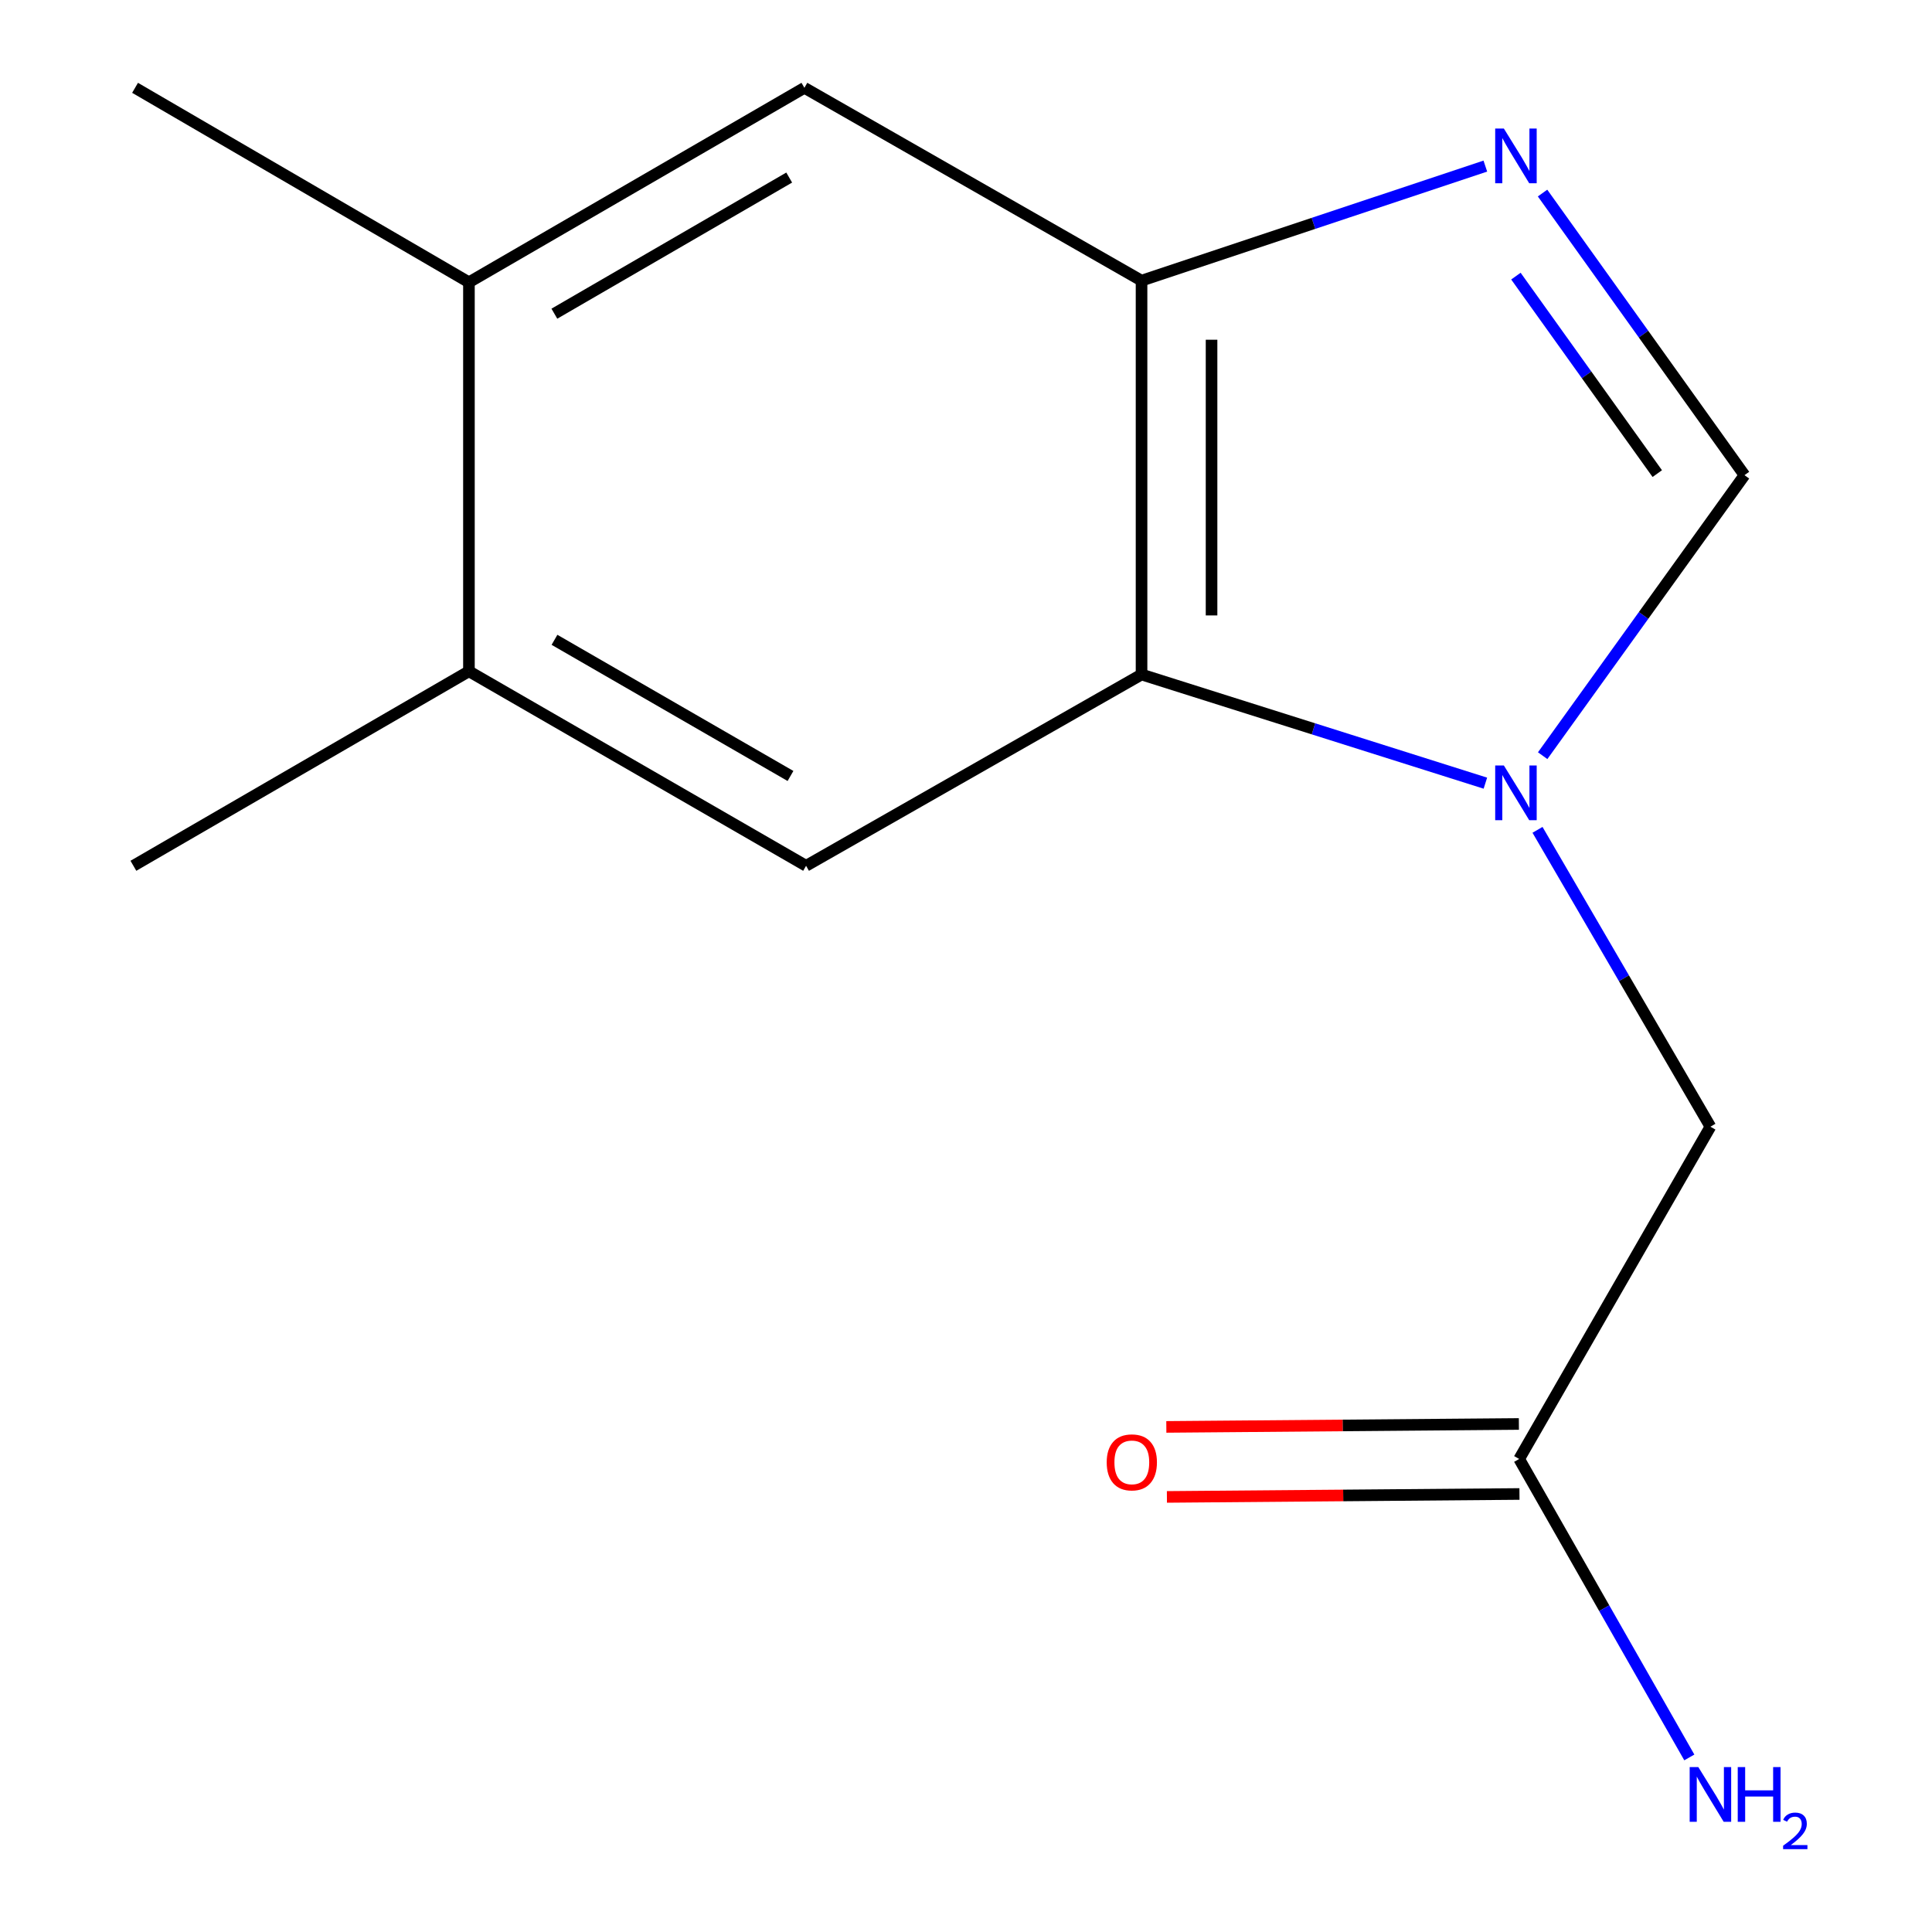 <?xml version='1.0' encoding='iso-8859-1'?>
<svg version='1.1' baseProfile='full'
              xmlns='http://www.w3.org/2000/svg'
                      xmlns:rdkit='http://www.rdkit.org/xml'
                      xmlns:xlink='http://www.w3.org/1999/xlink'
                  xml:space='preserve'
width='1000px' height='1000px' viewBox='0 0 1000 1000'>
<!-- END OF HEADER -->
<rect style='opacity:1.0;fill:#FFFFFF;stroke:none' width='1000' height='1000' x='0' y='0'> </rect>
<path class='bond-1' d='M 768.83,405.365 L 679.845,377.244' style='fill:none;fill-rule:evenodd;stroke:#0000FF;stroke-width:6px;stroke-linecap:butt;stroke-linejoin:miter;stroke-opacity:1' />
<path class='bond-1' d='M 679.845,377.244 L 590.861,349.124' style='fill:none;fill-rule:evenodd;stroke:#000000;stroke-width:6px;stroke-linecap:butt;stroke-linejoin:miter;stroke-opacity:1' />
<path class='bond-2' d='M 798.482,391.141 L 850.713,318.544' style='fill:none;fill-rule:evenodd;stroke:#0000FF;stroke-width:6px;stroke-linecap:butt;stroke-linejoin:miter;stroke-opacity:1' />
<path class='bond-2' d='M 850.713,318.544 L 902.945,245.948' style='fill:none;fill-rule:evenodd;stroke:#000000;stroke-width:6px;stroke-linecap:butt;stroke-linejoin:miter;stroke-opacity:1' />
<path class='bond-7' d='M 795.811,429.525 L 840.56,506.351' style='fill:none;fill-rule:evenodd;stroke:#0000FF;stroke-width:6px;stroke-linecap:butt;stroke-linejoin:miter;stroke-opacity:1' />
<path class='bond-7' d='M 840.56,506.351 L 885.31,583.177' style='fill:none;fill-rule:evenodd;stroke:#000000;stroke-width:6px;stroke-linecap:butt;stroke-linejoin:miter;stroke-opacity:1' />
<path class='bond-0' d='M 798.423,99.926 L 850.684,172.937' style='fill:none;fill-rule:evenodd;stroke:#0000FF;stroke-width:6px;stroke-linecap:butt;stroke-linejoin:miter;stroke-opacity:1' />
<path class='bond-0' d='M 850.684,172.937 L 902.945,245.948' style='fill:none;fill-rule:evenodd;stroke:#000000;stroke-width:6px;stroke-linecap:butt;stroke-linejoin:miter;stroke-opacity:1' />
<path class='bond-0' d='M 784.635,142.922 L 821.218,194.029' style='fill:none;fill-rule:evenodd;stroke:#0000FF;stroke-width:6px;stroke-linecap:butt;stroke-linejoin:miter;stroke-opacity:1' />
<path class='bond-0' d='M 821.218,194.029 L 857.801,245.137' style='fill:none;fill-rule:evenodd;stroke:#000000;stroke-width:6px;stroke-linecap:butt;stroke-linejoin:miter;stroke-opacity:1' />
<path class='bond-14' d='M 768.804,85.966 L 679.832,115.617' style='fill:none;fill-rule:evenodd;stroke:#0000FF;stroke-width:6px;stroke-linecap:butt;stroke-linejoin:miter;stroke-opacity:1' />
<path class='bond-14' d='M 679.832,115.617 L 590.861,145.268' style='fill:none;fill-rule:evenodd;stroke:#000000;stroke-width:6px;stroke-linecap:butt;stroke-linejoin:miter;stroke-opacity:1' />
<path class='bond-3' d='M 590.861,349.124 L 590.861,145.268' style='fill:none;fill-rule:evenodd;stroke:#000000;stroke-width:6px;stroke-linecap:butt;stroke-linejoin:miter;stroke-opacity:1' />
<path class='bond-3' d='M 627.099,318.545 L 627.099,175.847' style='fill:none;fill-rule:evenodd;stroke:#000000;stroke-width:6px;stroke-linecap:butt;stroke-linejoin:miter;stroke-opacity:1' />
<path class='bond-4' d='M 590.861,349.124 L 417.224,448.132' style='fill:none;fill-rule:evenodd;stroke:#000000;stroke-width:6px;stroke-linecap:butt;stroke-linejoin:miter;stroke-opacity:1' />
<path class='bond-5' d='M 590.861,145.268 L 416.358,45.455' style='fill:none;fill-rule:evenodd;stroke:#000000;stroke-width:6px;stroke-linecap:butt;stroke-linejoin:miter;stroke-opacity:1' />
<path class='bond-6' d='M 417.224,448.132 L 242.721,347.453' style='fill:none;fill-rule:evenodd;stroke:#000000;stroke-width:6px;stroke-linecap:butt;stroke-linejoin:miter;stroke-opacity:1' />
<path class='bond-6' d='M 409.158,401.642 L 287.005,331.167' style='fill:none;fill-rule:evenodd;stroke:#000000;stroke-width:6px;stroke-linecap:butt;stroke-linejoin:miter;stroke-opacity:1' />
<path class='bond-15' d='M 416.358,45.455 L 242.721,146.114' style='fill:none;fill-rule:evenodd;stroke:#000000;stroke-width:6px;stroke-linecap:butt;stroke-linejoin:miter;stroke-opacity:1' />
<path class='bond-15' d='M 408.487,91.904 L 286.941,162.365' style='fill:none;fill-rule:evenodd;stroke:#000000;stroke-width:6px;stroke-linecap:butt;stroke-linejoin:miter;stroke-opacity:1' />
<path class='bond-8' d='M 242.721,347.453 L 242.721,146.114' style='fill:none;fill-rule:evenodd;stroke:#000000;stroke-width:6px;stroke-linecap:butt;stroke-linejoin:miter;stroke-opacity:1' />
<path class='bond-12' d='M 242.721,347.453 L 69.043,448.132' style='fill:none;fill-rule:evenodd;stroke:#000000;stroke-width:6px;stroke-linecap:butt;stroke-linejoin:miter;stroke-opacity:1' />
<path class='bond-9' d='M 885.31,583.177 L 786.321,755.163' style='fill:none;fill-rule:evenodd;stroke:#000000;stroke-width:6px;stroke-linecap:butt;stroke-linejoin:miter;stroke-opacity:1' />
<path class='bond-13' d='M 242.721,146.114 L 69.909,45.455' style='fill:none;fill-rule:evenodd;stroke:#000000;stroke-width:6px;stroke-linecap:butt;stroke-linejoin:miter;stroke-opacity:1' />
<path class='bond-10' d='M 786.17,737.045 L 694.93,737.806' style='fill:none;fill-rule:evenodd;stroke:#000000;stroke-width:6px;stroke-linecap:butt;stroke-linejoin:miter;stroke-opacity:1' />
<path class='bond-10' d='M 694.93,737.806 L 603.69,738.566' style='fill:none;fill-rule:evenodd;stroke:#FF0000;stroke-width:6px;stroke-linecap:butt;stroke-linejoin:miter;stroke-opacity:1' />
<path class='bond-10' d='M 786.472,773.281 L 695.232,774.042' style='fill:none;fill-rule:evenodd;stroke:#000000;stroke-width:6px;stroke-linecap:butt;stroke-linejoin:miter;stroke-opacity:1' />
<path class='bond-10' d='M 695.232,774.042 L 603.992,774.802' style='fill:none;fill-rule:evenodd;stroke:#FF0000;stroke-width:6px;stroke-linecap:butt;stroke-linejoin:miter;stroke-opacity:1' />
<path class='bond-11' d='M 786.321,755.163 L 830.355,832.404' style='fill:none;fill-rule:evenodd;stroke:#000000;stroke-width:6px;stroke-linecap:butt;stroke-linejoin:miter;stroke-opacity:1' />
<path class='bond-11' d='M 830.355,832.404 L 874.389,909.644' style='fill:none;fill-rule:evenodd;stroke:#0000FF;stroke-width:6px;stroke-linecap:butt;stroke-linejoin:miter;stroke-opacity:1' />
<path  class='atom-0' d='M 778.39 396.205
L 787.67 411.205
Q 788.59 412.685, 790.07 415.365
Q 791.55 418.045, 791.63 418.205
L 791.63 396.205
L 795.39 396.205
L 795.39 424.525
L 791.51 424.525
L 781.55 408.125
Q 780.39 406.205, 779.15 404.005
Q 777.95 401.805, 777.59 401.125
L 777.59 424.525
L 773.91 424.525
L 773.91 396.205
L 778.39 396.205
' fill='#0000FF'/>
<path  class='atom-1' d='M 778.39 66.525
L 787.67 81.525
Q 788.59 83.005, 790.07 85.685
Q 791.55 88.365, 791.63 88.525
L 791.63 66.525
L 795.39 66.525
L 795.39 94.845
L 791.51 94.845
L 781.55 78.445
Q 780.39 76.525, 779.15 74.325
Q 777.95 72.125, 777.59 71.445
L 777.59 94.845
L 773.91 94.845
L 773.91 66.525
L 778.39 66.525
' fill='#0000FF'/>
<path  class='atom-11' d='M 572.828 756.914
Q 572.828 750.114, 576.188 746.314
Q 579.548 742.514, 585.828 742.514
Q 592.108 742.514, 595.468 746.314
Q 598.828 750.114, 598.828 756.914
Q 598.828 763.794, 595.428 767.714
Q 592.028 771.594, 585.828 771.594
Q 579.588 771.594, 576.188 767.714
Q 572.828 763.834, 572.828 756.914
M 585.828 768.394
Q 590.148 768.394, 592.468 765.514
Q 594.828 762.594, 594.828 756.914
Q 594.828 751.354, 592.468 748.554
Q 590.148 745.714, 585.828 745.714
Q 581.508 745.714, 579.148 748.514
Q 576.828 751.314, 576.828 756.914
Q 576.828 762.634, 579.148 765.514
Q 581.508 768.394, 585.828 768.394
' fill='#FF0000'/>
<path  class='atom-12' d='M 879.05 914.641
L 888.33 929.641
Q 889.25 931.121, 890.73 933.801
Q 892.21 936.481, 892.29 936.641
L 892.29 914.641
L 896.05 914.641
L 896.05 942.961
L 892.17 942.961
L 882.21 926.561
Q 881.05 924.641, 879.81 922.441
Q 878.61 920.241, 878.25 919.561
L 878.25 942.961
L 874.57 942.961
L 874.57 914.641
L 879.05 914.641
' fill='#0000FF'/>
<path  class='atom-12' d='M 899.45 914.641
L 903.29 914.641
L 903.29 926.681
L 917.77 926.681
L 917.77 914.641
L 921.61 914.641
L 921.61 942.961
L 917.77 942.961
L 917.77 929.881
L 903.29 929.881
L 903.29 942.961
L 899.45 942.961
L 899.45 914.641
' fill='#0000FF'/>
<path  class='atom-12' d='M 922.983 941.967
Q 923.669 940.198, 925.306 939.221
Q 926.943 938.218, 929.213 938.218
Q 932.038 938.218, 933.622 939.749
Q 935.206 941.281, 935.206 944
Q 935.206 946.772, 933.147 949.359
Q 931.114 951.946, 926.89 955.009
L 935.523 955.009
L 935.523 957.121
L 922.93 957.121
L 922.93 955.352
Q 926.415 952.87, 928.474 951.022
Q 930.559 949.174, 931.563 947.511
Q 932.566 945.848, 932.566 944.132
Q 932.566 942.337, 931.668 941.333
Q 930.771 940.33, 929.213 940.33
Q 927.708 940.33, 926.705 940.937
Q 925.702 941.545, 924.989 942.891
L 922.983 941.967
' fill='#0000FF'/>
</svg>
